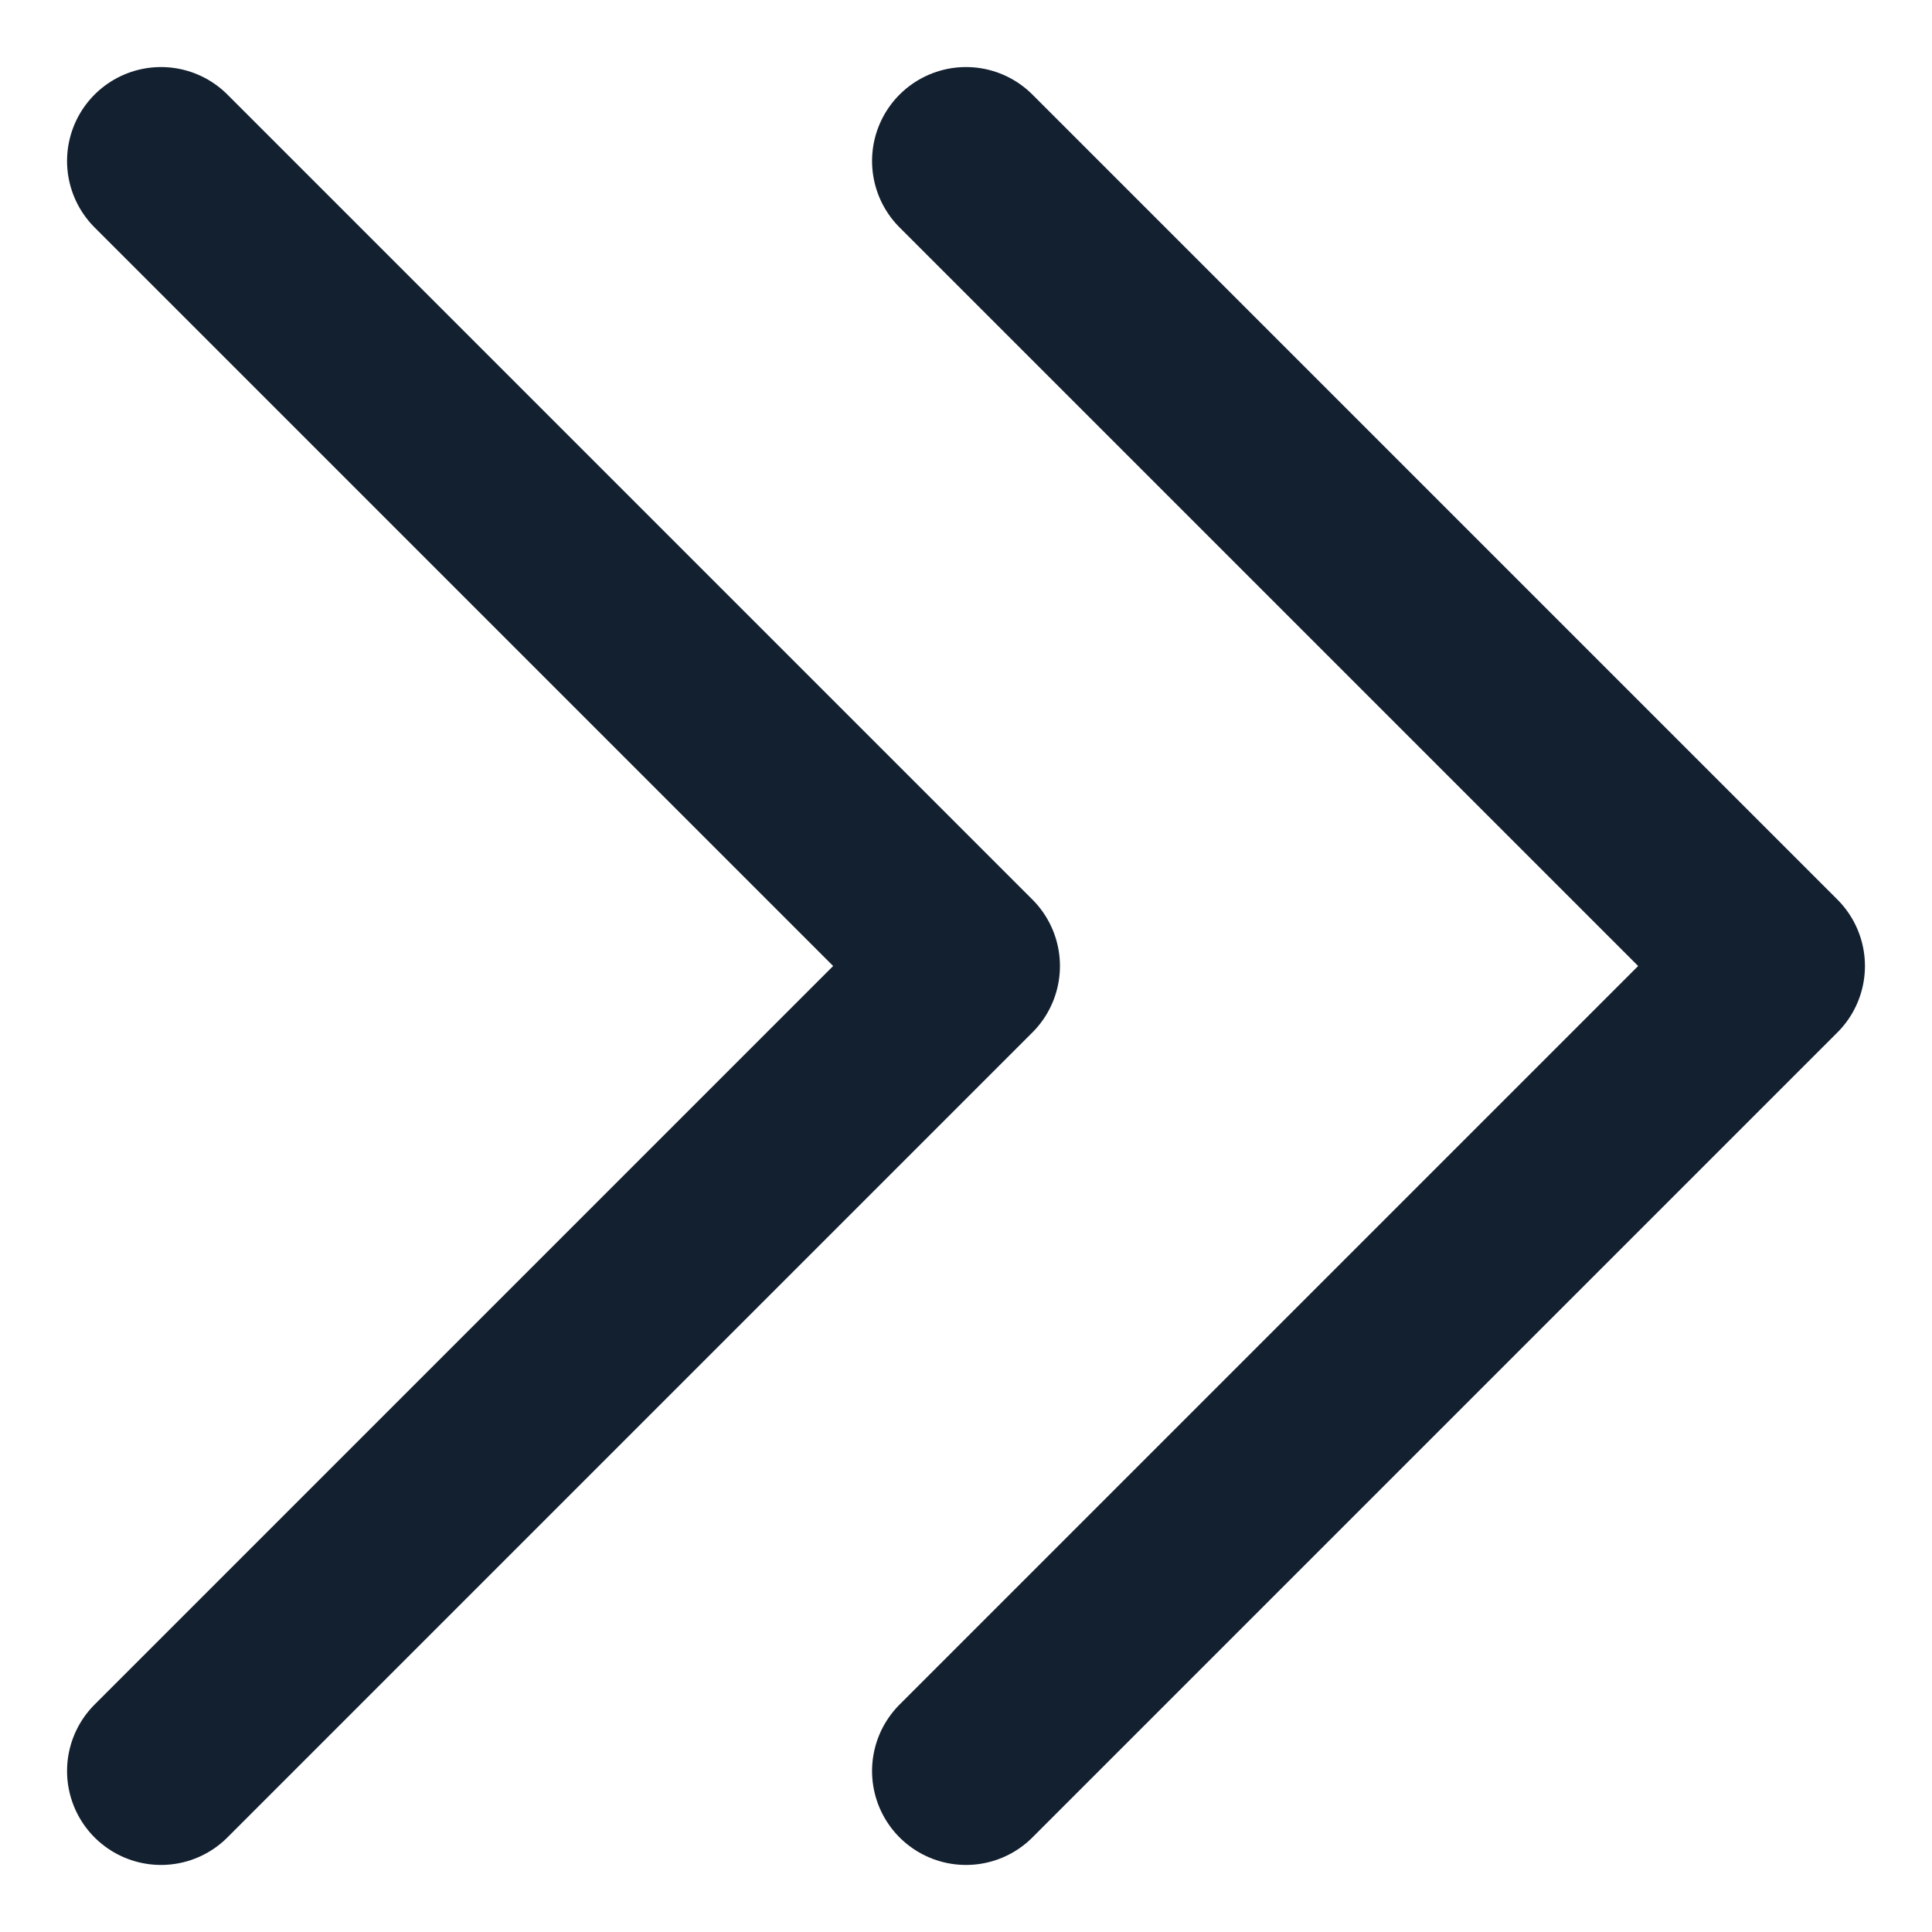 <?xml version="1.0" encoding="UTF-8"?> <svg xmlns="http://www.w3.org/2000/svg" width="12" height="12" viewBox="0 0 12 12" fill="none"><path d="M1 1L6 6L1 11" stroke="#132030" stroke-width="1.167" stroke-linecap="round" stroke-linejoin="round"></path><path d="M6 1L11 6L6 11" stroke="#132030" stroke-width="1.167" stroke-linecap="round" stroke-linejoin="round"></path></svg> 